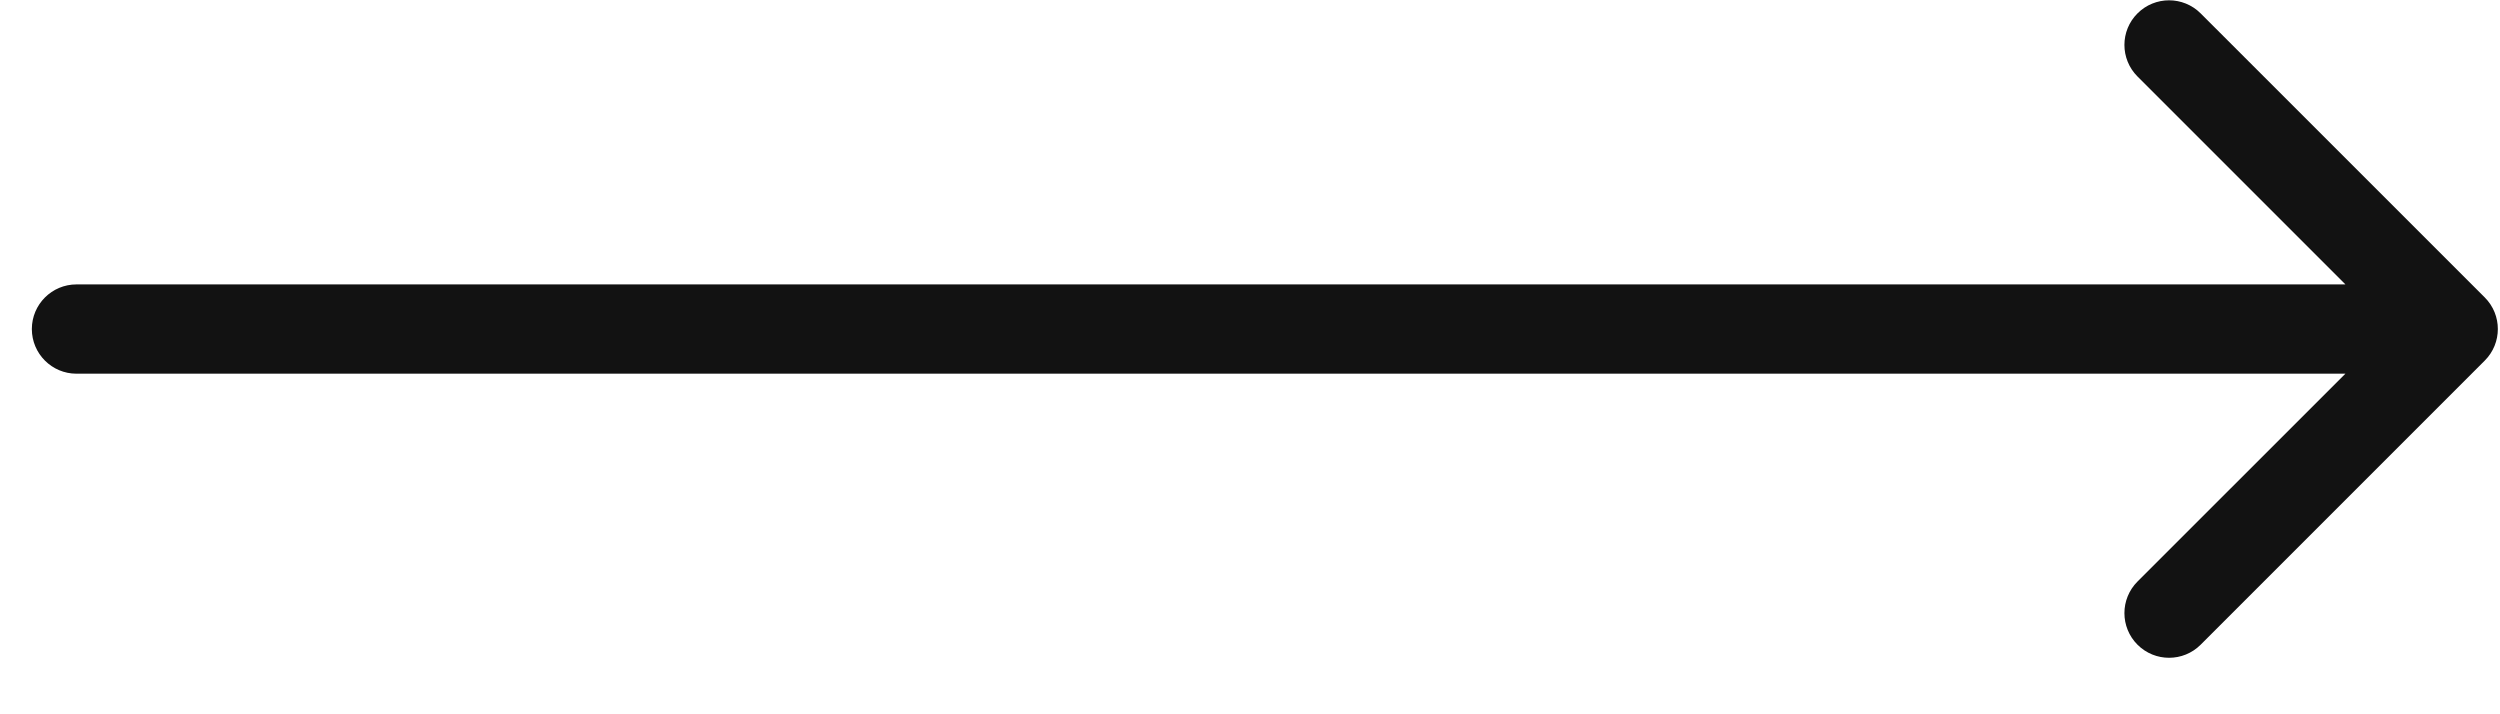 <svg width="42" height="12" viewBox="0 0 42 12" fill="none" xmlns="http://www.w3.org/2000/svg">
<path d="M1.285 4.778C0.871 4.778 0.535 5.114 0.535 5.528C0.535 5.942 0.871 6.278 1.285 6.278L1.285 4.778ZM41.744 6.058C42.037 5.765 42.037 5.29 41.744 4.997L36.971 0.225C36.678 -0.068 36.203 -0.068 35.91 0.225C35.617 0.517 35.617 0.992 35.91 1.285L40.153 5.528L35.91 9.77C35.617 10.063 35.617 10.538 35.91 10.831C36.203 11.124 36.678 11.124 36.971 10.831L41.744 6.058ZM1.285 5.528L1.285 6.278L41.213 6.278V5.528V4.778L1.285 4.778L1.285 5.528Z" fill="#121212"/>
</svg>
